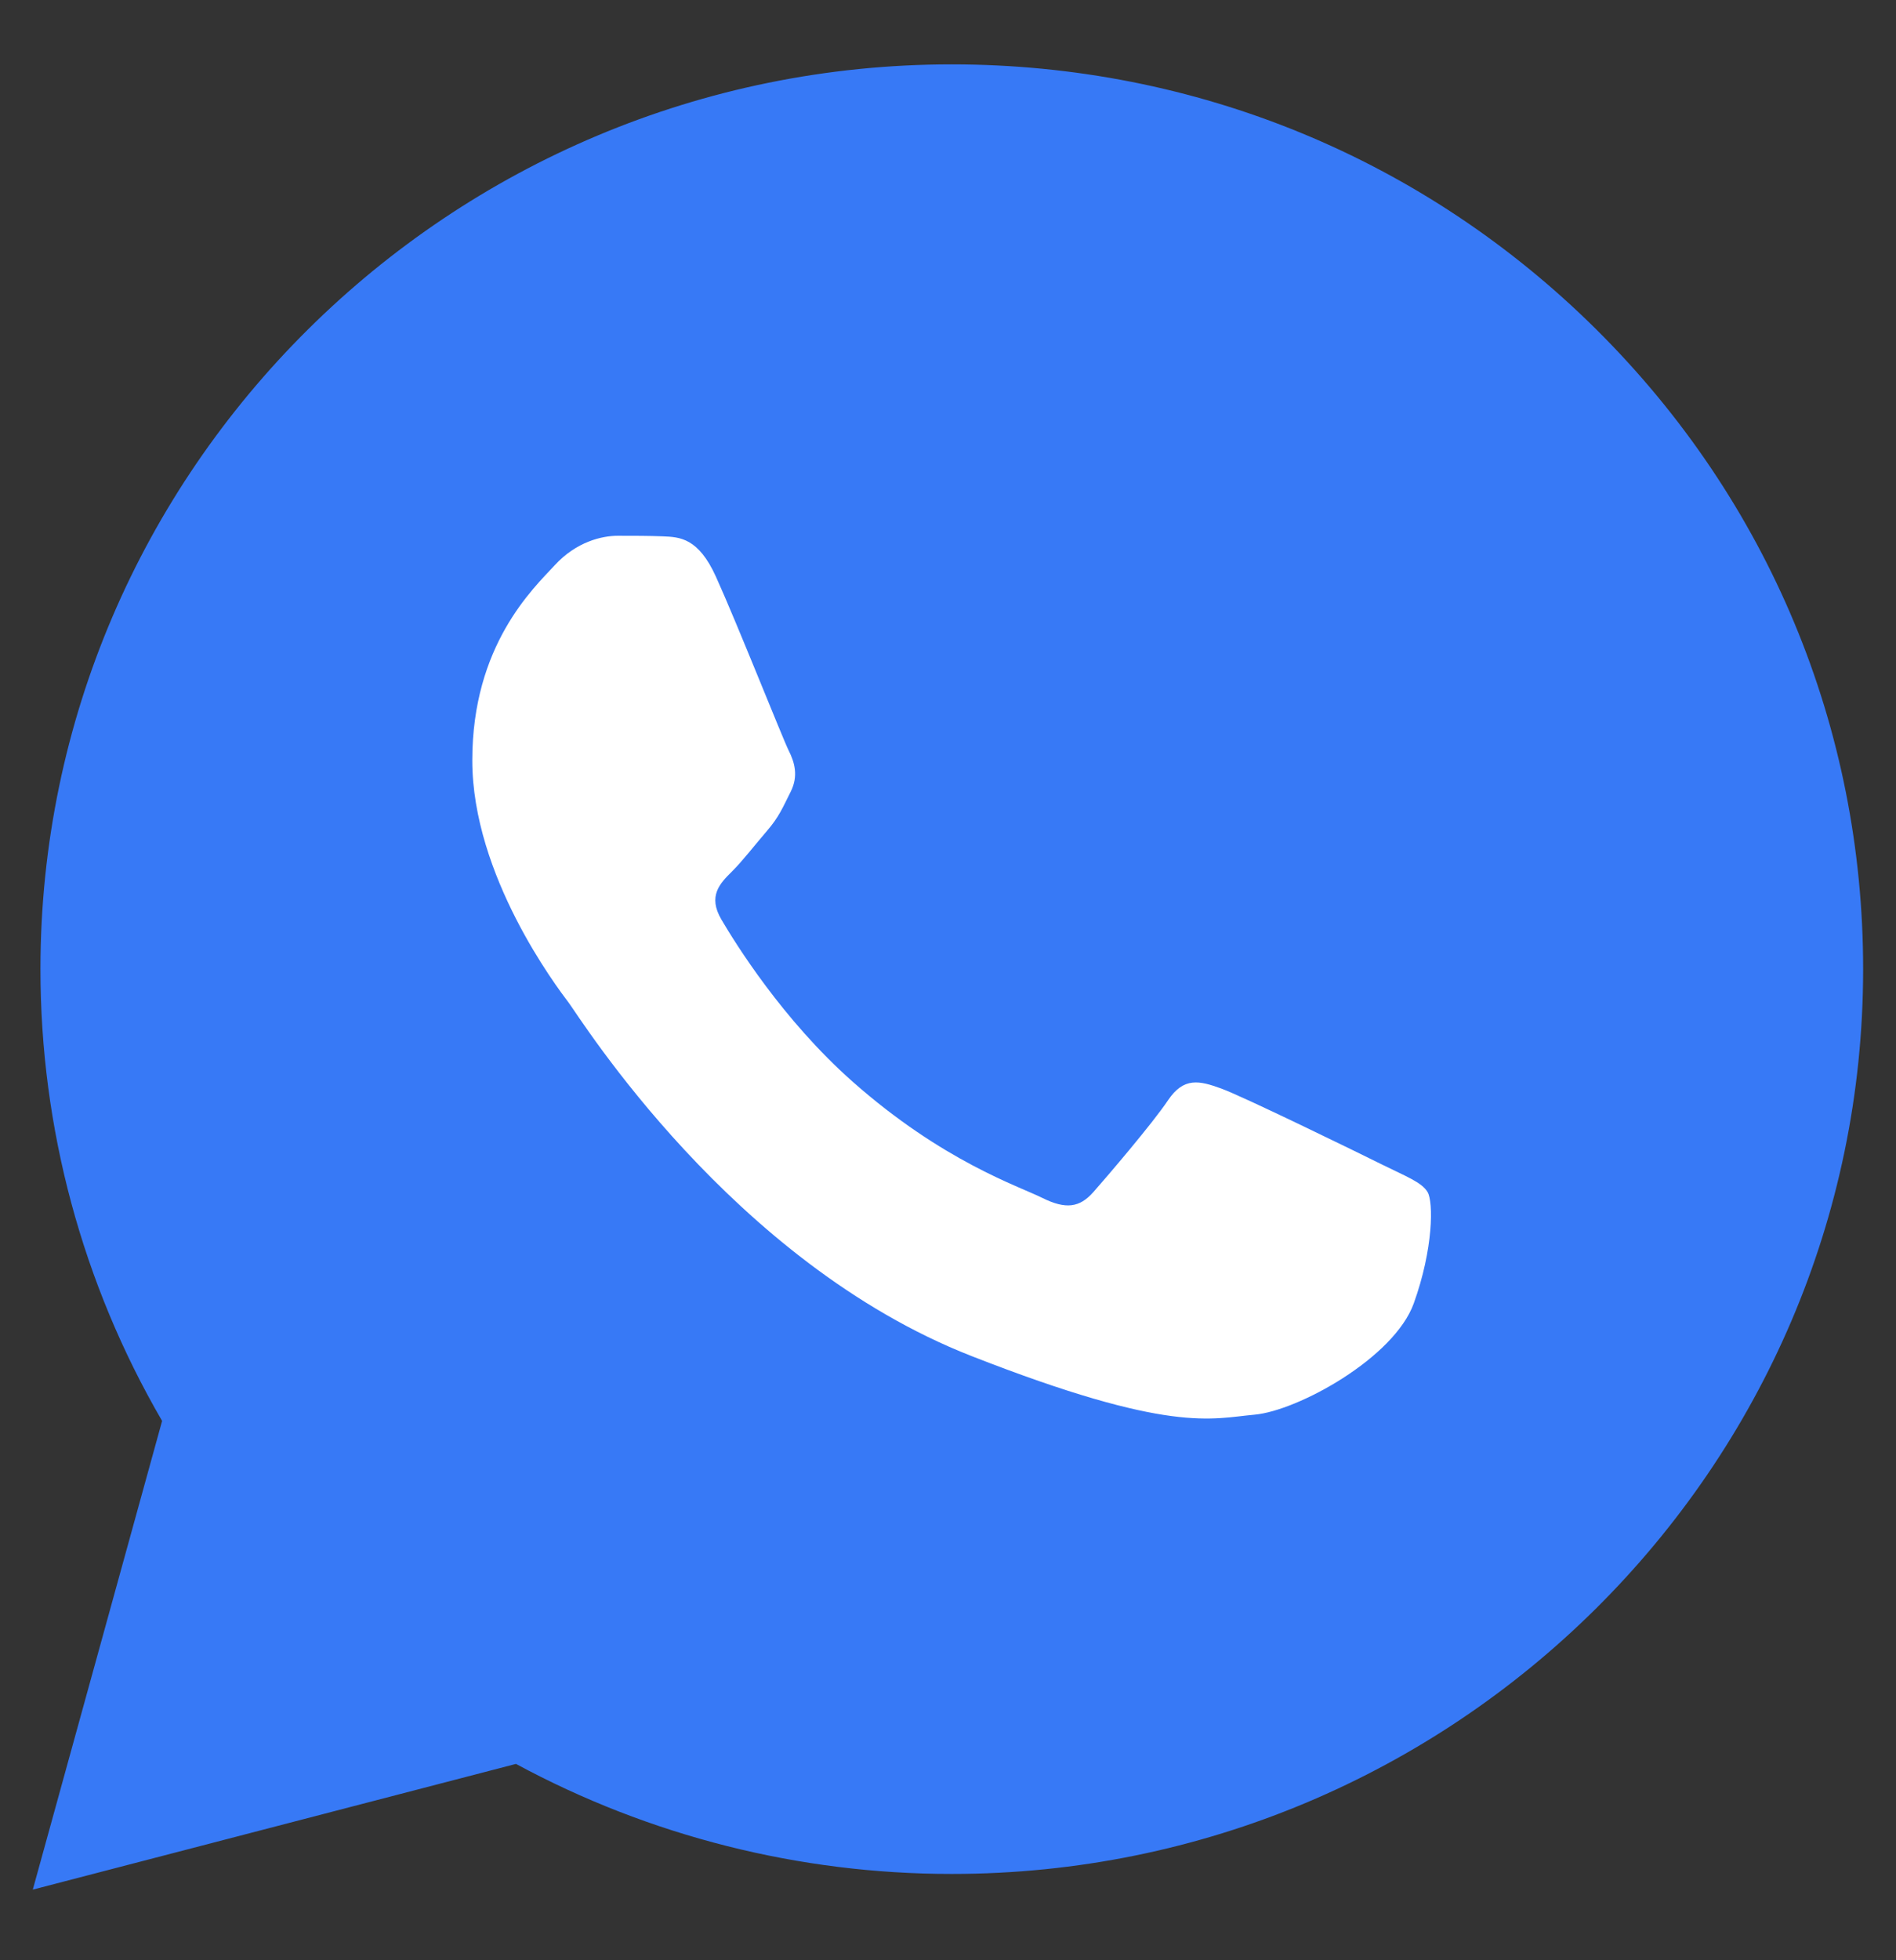 <?xml version="1.0" encoding="UTF-8"?> <svg xmlns="http://www.w3.org/2000/svg" width="30" height="31" viewBox="0 0 30 31" fill="none"><rect x="0" y="0" width="30" height="31" fill="#333333" stroke="none"/><path d="M0.64 15.32C0.639 17.841 1.303 20.302 2.565 22.471L0.519 29.883L8.164 27.895C10.278 29.037 12.647 29.635 15.055 29.635H15.061C23.008 29.635 29.477 23.219 29.48 15.332C29.482 11.51 27.983 7.916 25.261 5.213C22.538 2.509 18.918 1.019 15.06 1.018C7.112 1.018 0.644 7.434 0.64 15.32" fill="#3779F6"></path><path d="M11.329 9.122C11.05 8.505 10.756 8.493 10.49 8.482C10.272 8.473 10.023 8.473 9.774 8.473C9.525 8.473 9.121 8.566 8.779 8.937C8.437 9.307 7.473 10.203 7.473 12.025C7.473 13.847 8.81 15.608 8.997 15.855C9.183 16.102 11.579 19.961 15.372 21.445C18.525 22.679 19.167 22.433 19.851 22.372C20.535 22.31 22.059 21.476 22.37 20.611C22.681 19.747 22.681 19.006 22.588 18.851C22.495 18.696 22.246 18.604 21.873 18.419C21.499 18.233 19.664 17.337 19.322 17.214C18.98 17.09 18.731 17.029 18.482 17.399C18.233 17.77 17.519 18.604 17.301 18.851C17.083 19.098 16.865 19.129 16.492 18.944C16.119 18.758 14.917 18.367 13.491 17.106C12.381 16.124 11.632 14.912 11.414 14.541C11.197 14.171 11.391 13.97 11.578 13.786C11.746 13.62 11.952 13.353 12.138 13.137C12.325 12.921 12.387 12.767 12.511 12.52C12.636 12.272 12.573 12.056 12.48 11.871C12.387 11.686 11.661 9.854 11.329 9.122Z" fill="white"></path></svg> 